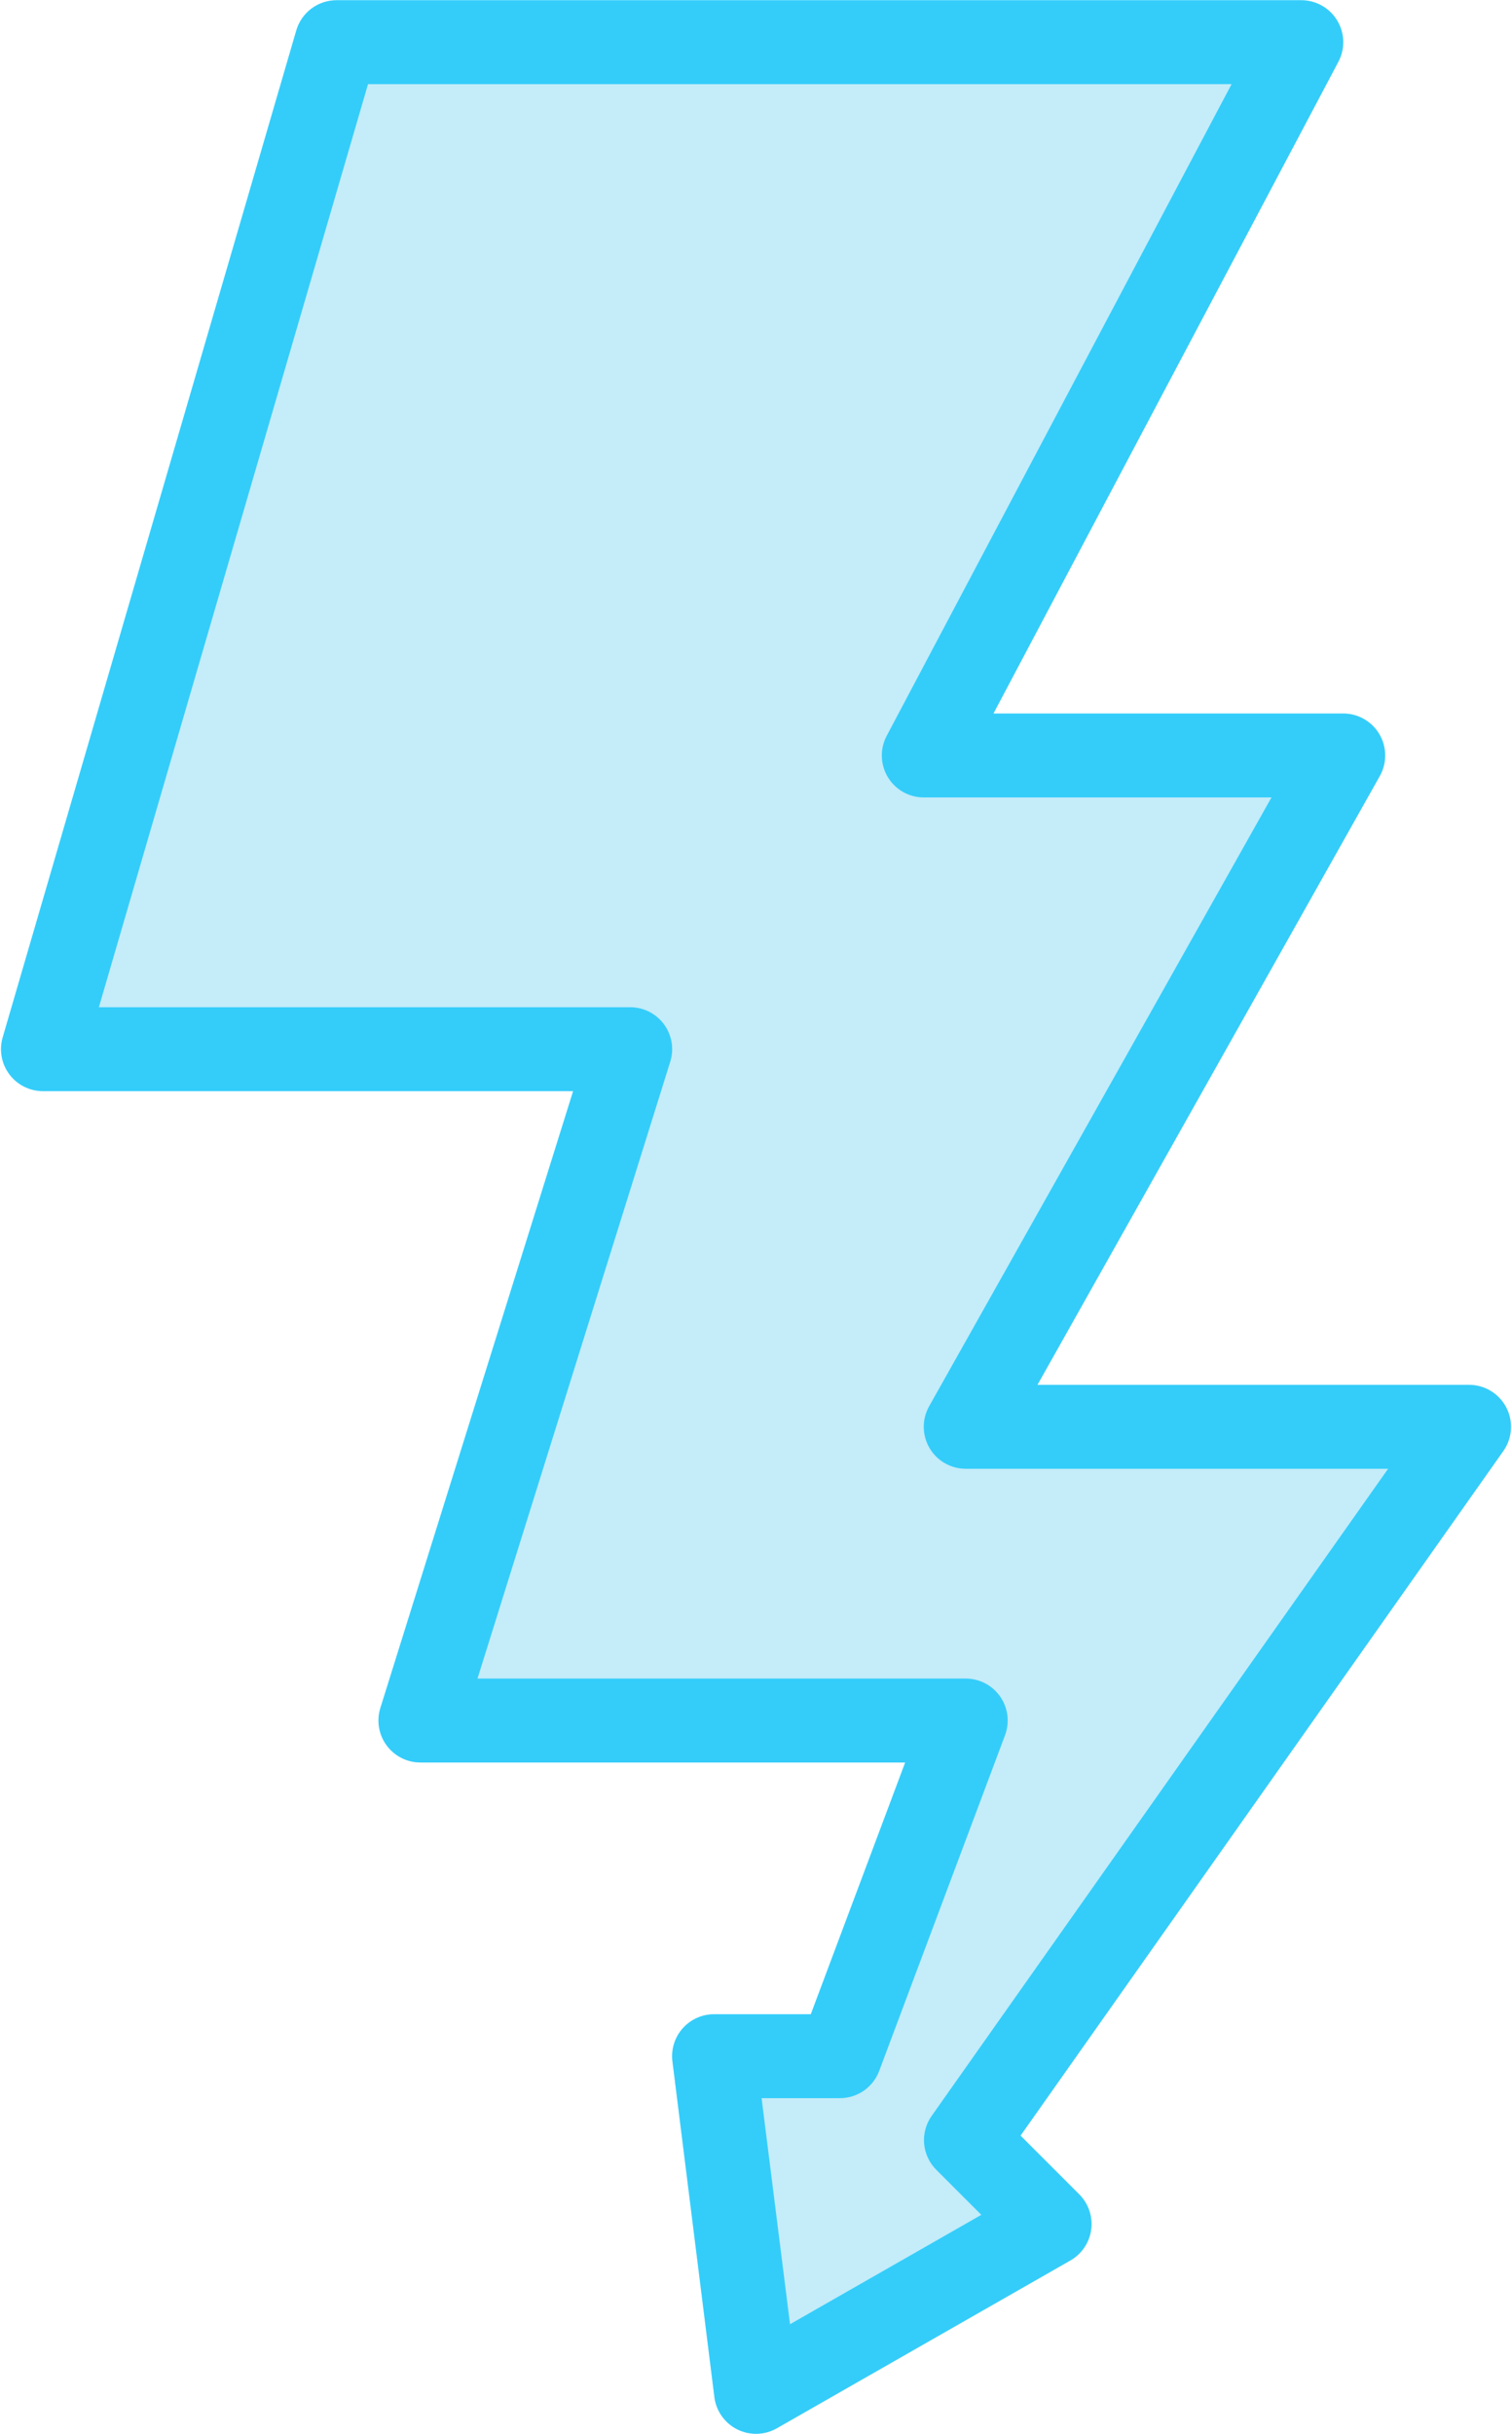 <?xml version="1.0" encoding="UTF-8"?> <svg xmlns="http://www.w3.org/2000/svg" width="325" height="523" viewBox="0 0 325 523" fill="none"> <path d="M323.772 302.431C323.011 300.964 321.863 299.734 320.451 298.875C319.039 298.016 317.418 297.562 315.766 297.562H222.995L296.58 166.746C297.352 165.374 297.75 163.824 297.737 162.25C297.723 160.676 297.297 159.133 296.502 157.774C295.707 156.416 294.571 155.289 293.205 154.507C291.839 153.724 290.293 153.312 288.719 153.312H213.537L287.673 13.282C288.401 11.908 288.761 10.369 288.718 8.815C288.675 7.26 288.231 5.744 287.429 4.412C286.627 3.08 285.494 1.978 284.14 1.213C282.786 0.448 281.258 0.046 279.703 0.047H72.344C70.393 0.047 68.495 0.68 66.934 1.85C65.374 3.02 64.235 4.665 63.689 6.538L0.579 222.913C0.187 224.257 0.114 225.673 0.364 227.05C0.615 228.427 1.182 229.727 2.022 230.847C2.862 231.967 3.951 232.875 5.202 233.501C6.454 234.127 7.835 234.453 9.234 234.453H123.192L81.765 366.983C81.34 368.334 81.24 369.766 81.471 371.163C81.703 372.561 82.261 373.884 83.1 375.025C83.938 376.167 85.034 377.094 86.298 377.733C87.562 378.372 88.959 378.705 90.375 378.703H194.569L174.283 432.797H153.484C152.206 432.797 150.943 433.069 149.778 433.595C148.613 434.121 147.573 434.889 146.727 435.847C145.882 436.805 145.249 437.932 144.872 439.153C144.495 440.375 144.382 441.662 144.541 442.93L153.556 515.055C153.741 516.527 154.286 517.931 155.143 519.142C156 520.353 157.143 521.334 158.47 521.997C159.797 522.661 161.267 522.986 162.75 522.946C164.233 522.905 165.683 522.499 166.972 521.763L230.081 485.701C231.284 485.013 232.313 484.057 233.086 482.907C233.86 481.757 234.358 480.445 234.542 479.071C234.726 477.697 234.591 476.3 234.147 474.987C233.703 473.674 232.963 472.481 231.983 471.501L219.362 458.879L323.131 311.78C324.085 310.43 324.649 308.844 324.762 307.195C324.874 305.546 324.532 303.898 323.772 302.431Z" fill="#C4ECF9"></path> <path d="M323.771 302.431C323.011 300.964 321.863 299.734 320.451 298.875C319.039 298.016 317.418 297.562 315.766 297.562H222.995L296.58 166.746C297.352 165.374 297.75 163.824 297.737 162.25C297.723 160.676 297.297 159.133 296.502 157.774C295.707 156.416 294.57 155.289 293.205 154.507C291.839 153.724 290.293 153.312 288.719 153.312H213.537L287.673 13.282C288.401 11.908 288.76 10.369 288.718 8.815C288.675 7.26 288.231 5.744 287.429 4.412C286.627 3.08 285.494 1.978 284.14 1.213C282.786 0.448 281.258 0.046 279.703 0.047H72.344C70.393 0.047 68.495 0.68 66.934 1.85C65.374 3.02 64.235 4.665 63.689 6.538L0.579 222.913C0.187 224.257 0.114 225.673 0.364 227.05C0.615 228.427 1.182 229.727 2.022 230.847C2.862 231.967 3.951 232.875 5.202 233.501C6.454 234.127 7.835 234.453 9.234 234.453H123.192L81.765 366.983C81.34 368.334 81.24 369.766 81.471 371.163C81.703 372.561 82.261 373.884 83.1 375.025C83.938 376.167 85.034 377.094 86.298 377.733C87.562 378.372 88.959 378.705 90.375 378.703H194.569L174.283 432.797H153.484C152.206 432.797 150.943 433.069 149.778 433.595C148.613 434.121 147.573 434.888 146.727 435.847C145.882 436.805 145.249 437.932 144.872 439.153C144.495 440.375 144.382 441.662 144.541 442.93L153.556 515.055C153.741 516.527 154.286 517.931 155.143 519.142C156 520.353 157.143 521.334 158.47 521.997C159.797 522.661 161.267 522.986 162.75 522.946C164.233 522.905 165.683 522.499 166.972 521.763L230.081 485.701C231.284 485.013 232.312 484.057 233.086 482.907C233.86 481.757 234.358 480.445 234.542 479.071C234.726 477.697 234.591 476.3 234.147 474.987C233.703 473.674 232.963 472.481 231.983 471.501L219.362 458.879L323.131 311.78C324.085 310.43 324.649 308.844 324.762 307.195C324.874 305.546 324.532 303.898 323.771 302.431ZM200.257 454.642C199.031 456.378 198.458 458.493 198.64 460.611C198.821 462.729 199.746 464.715 201.249 466.218L210.932 475.901L169.812 499.404L163.699 450.828H180.531C182.368 450.829 184.161 450.27 185.67 449.224C187.18 448.178 188.334 446.697 188.979 444.977L216.026 372.852C216.537 371.488 216.71 370.02 216.53 368.574C216.35 367.128 215.822 365.747 214.992 364.549C214.162 363.352 213.053 362.374 211.762 361.699C210.471 361.023 209.035 360.671 207.578 360.672H102.636L144.063 228.142C144.488 226.791 144.589 225.359 144.357 223.962C144.125 222.564 143.567 221.241 142.728 220.1C141.89 218.958 140.794 218.031 139.53 217.392C138.266 216.753 136.869 216.42 135.453 216.422H21.252L79.106 18.078H264.728L190.593 158.109C189.865 159.483 189.505 161.022 189.548 162.576C189.591 164.13 190.035 165.647 190.837 166.979C191.639 168.311 192.772 169.413 194.125 170.178C195.479 170.942 197.008 171.344 198.562 171.344H273.302L199.716 302.16C198.945 303.533 198.547 305.083 198.56 306.657C198.574 308.231 199 309.773 199.795 311.132C200.59 312.49 201.726 313.617 203.092 314.4C204.457 315.183 206.004 315.594 207.578 315.594H298.365L200.257 454.642Z" fill="#34CDFA"></path> </svg> 